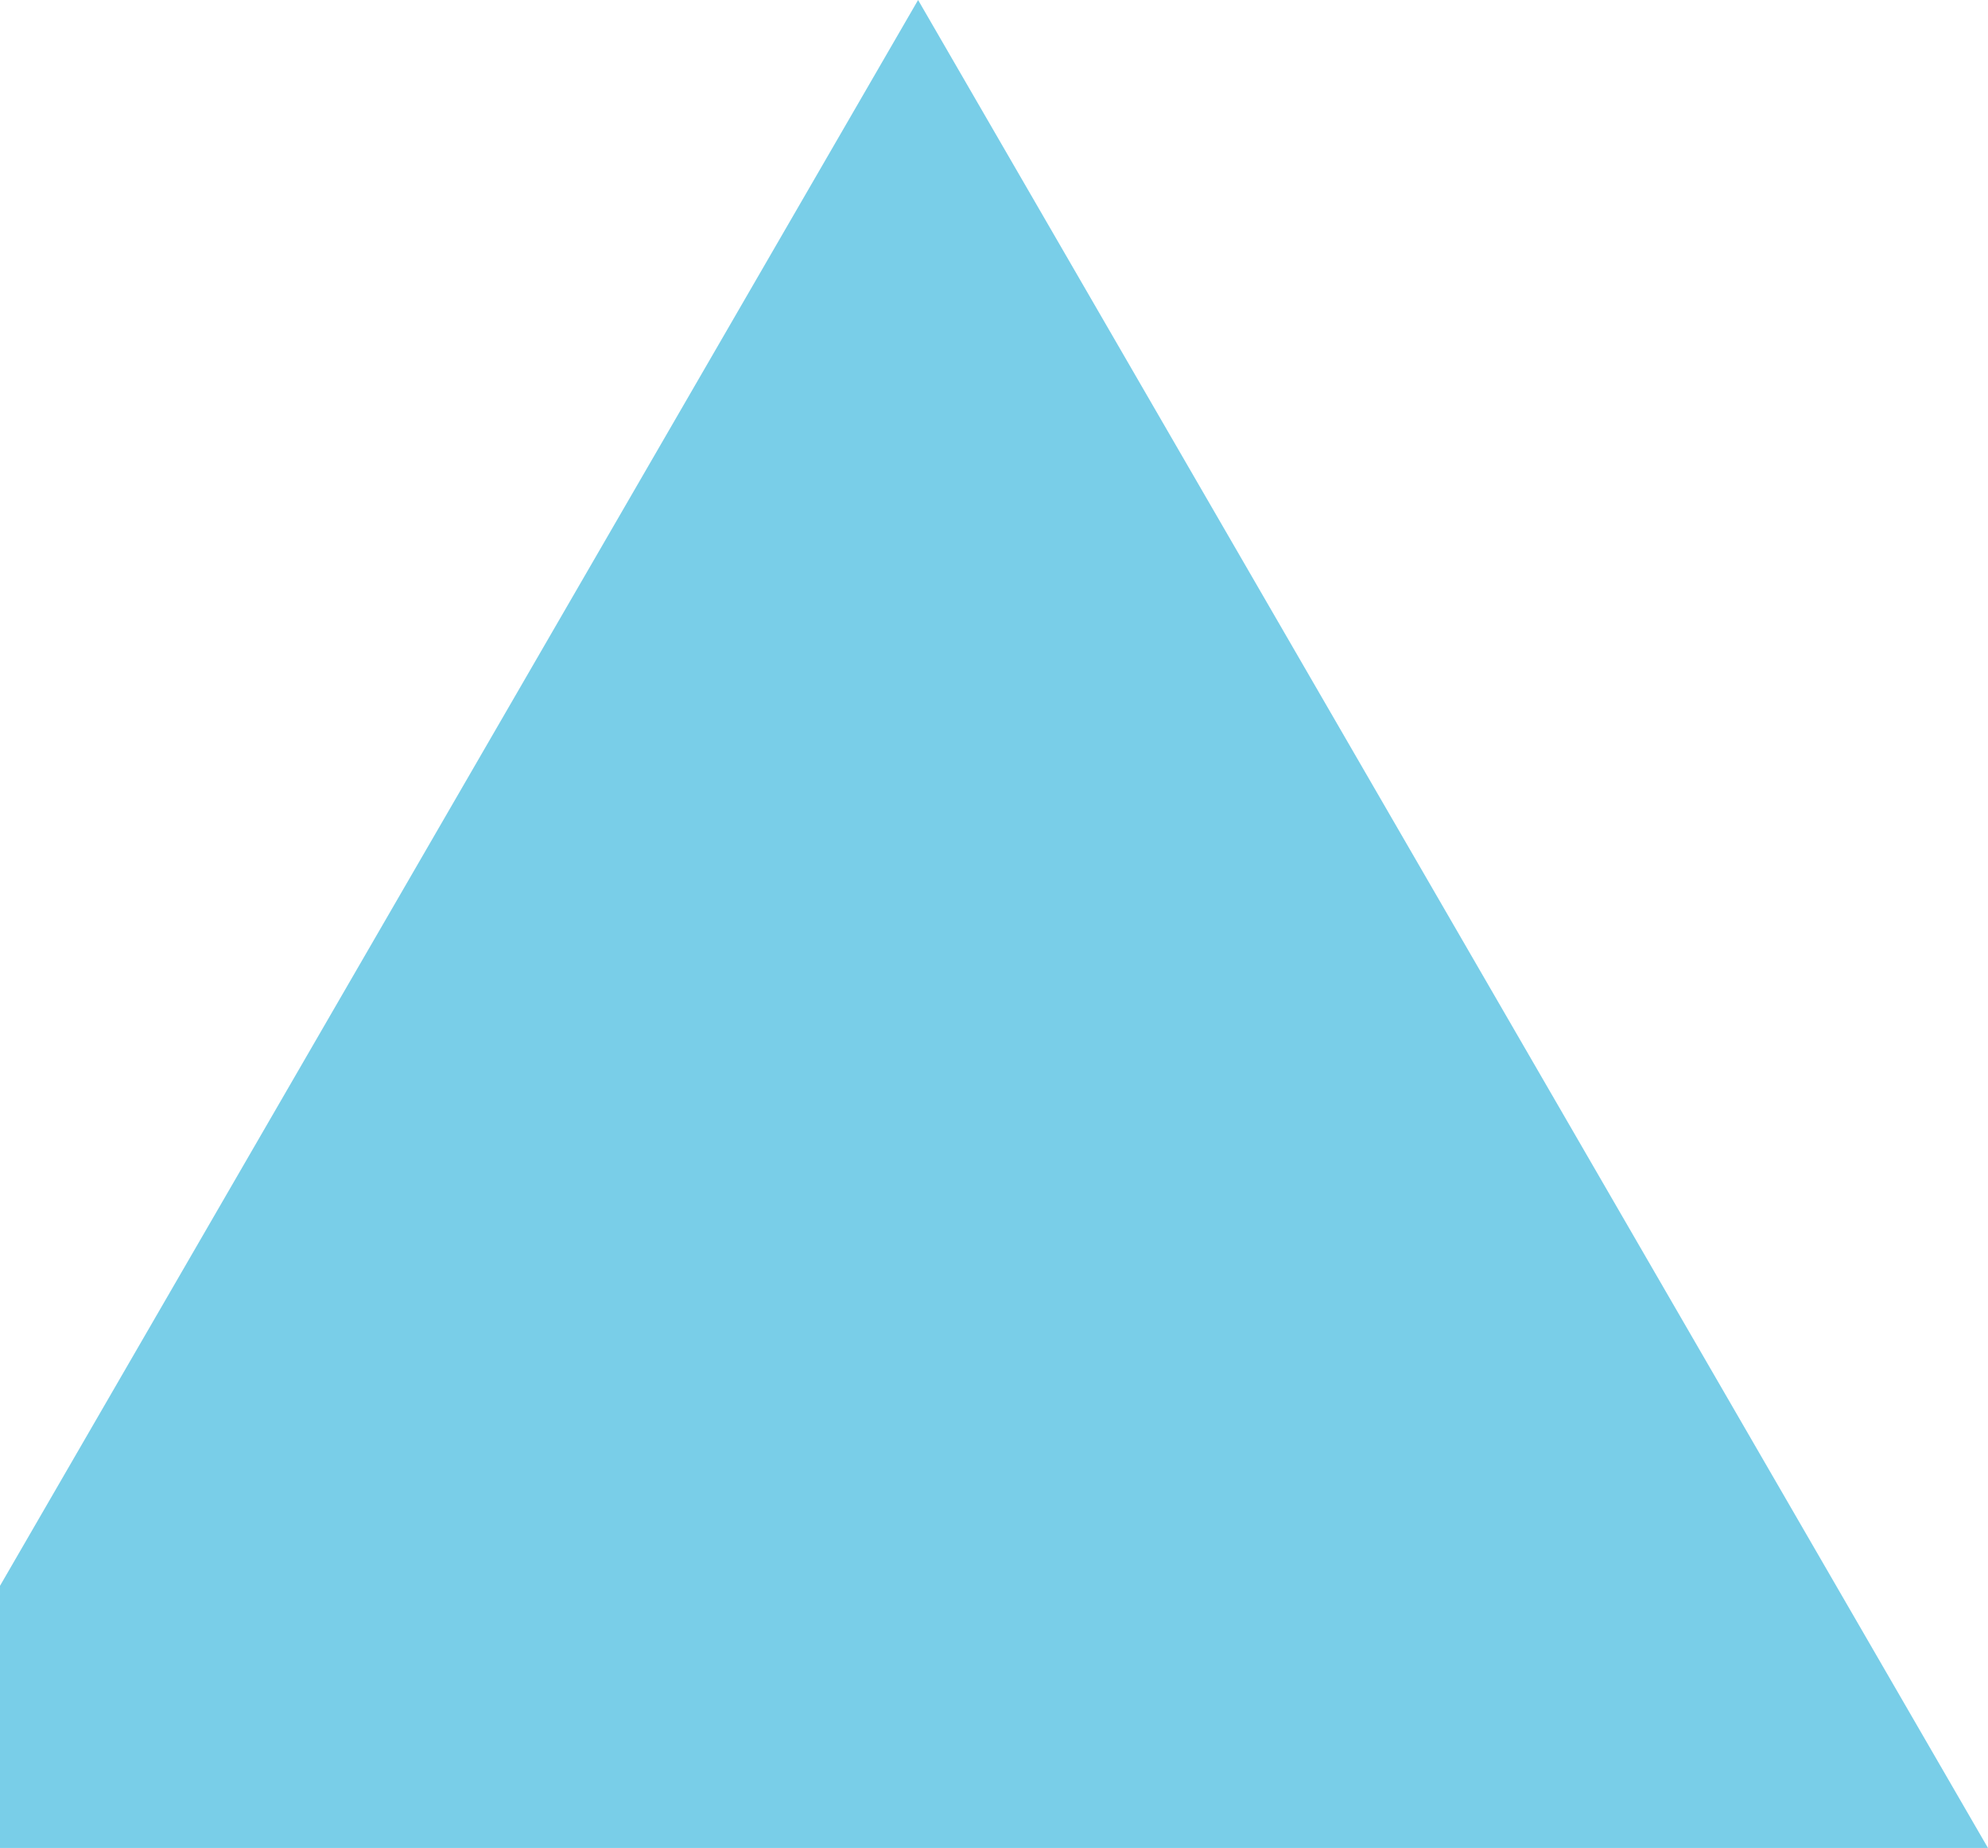<svg xmlns="http://www.w3.org/2000/svg" width="326.969" height="303.94" viewBox="0 0 326.969 303.94">
  <defs>
    <style>
      .cls-1 {
        fill: #79cee8;
        fill-rule: evenodd;
      }
    </style>
  </defs>
  <path id="depcont_class_deco05.svg" class="cls-1" d="M151,8495.03L-24.959,8798.97H326.96L151,8495.03" transform="translate(0 -8495.03)"/>
</svg>
